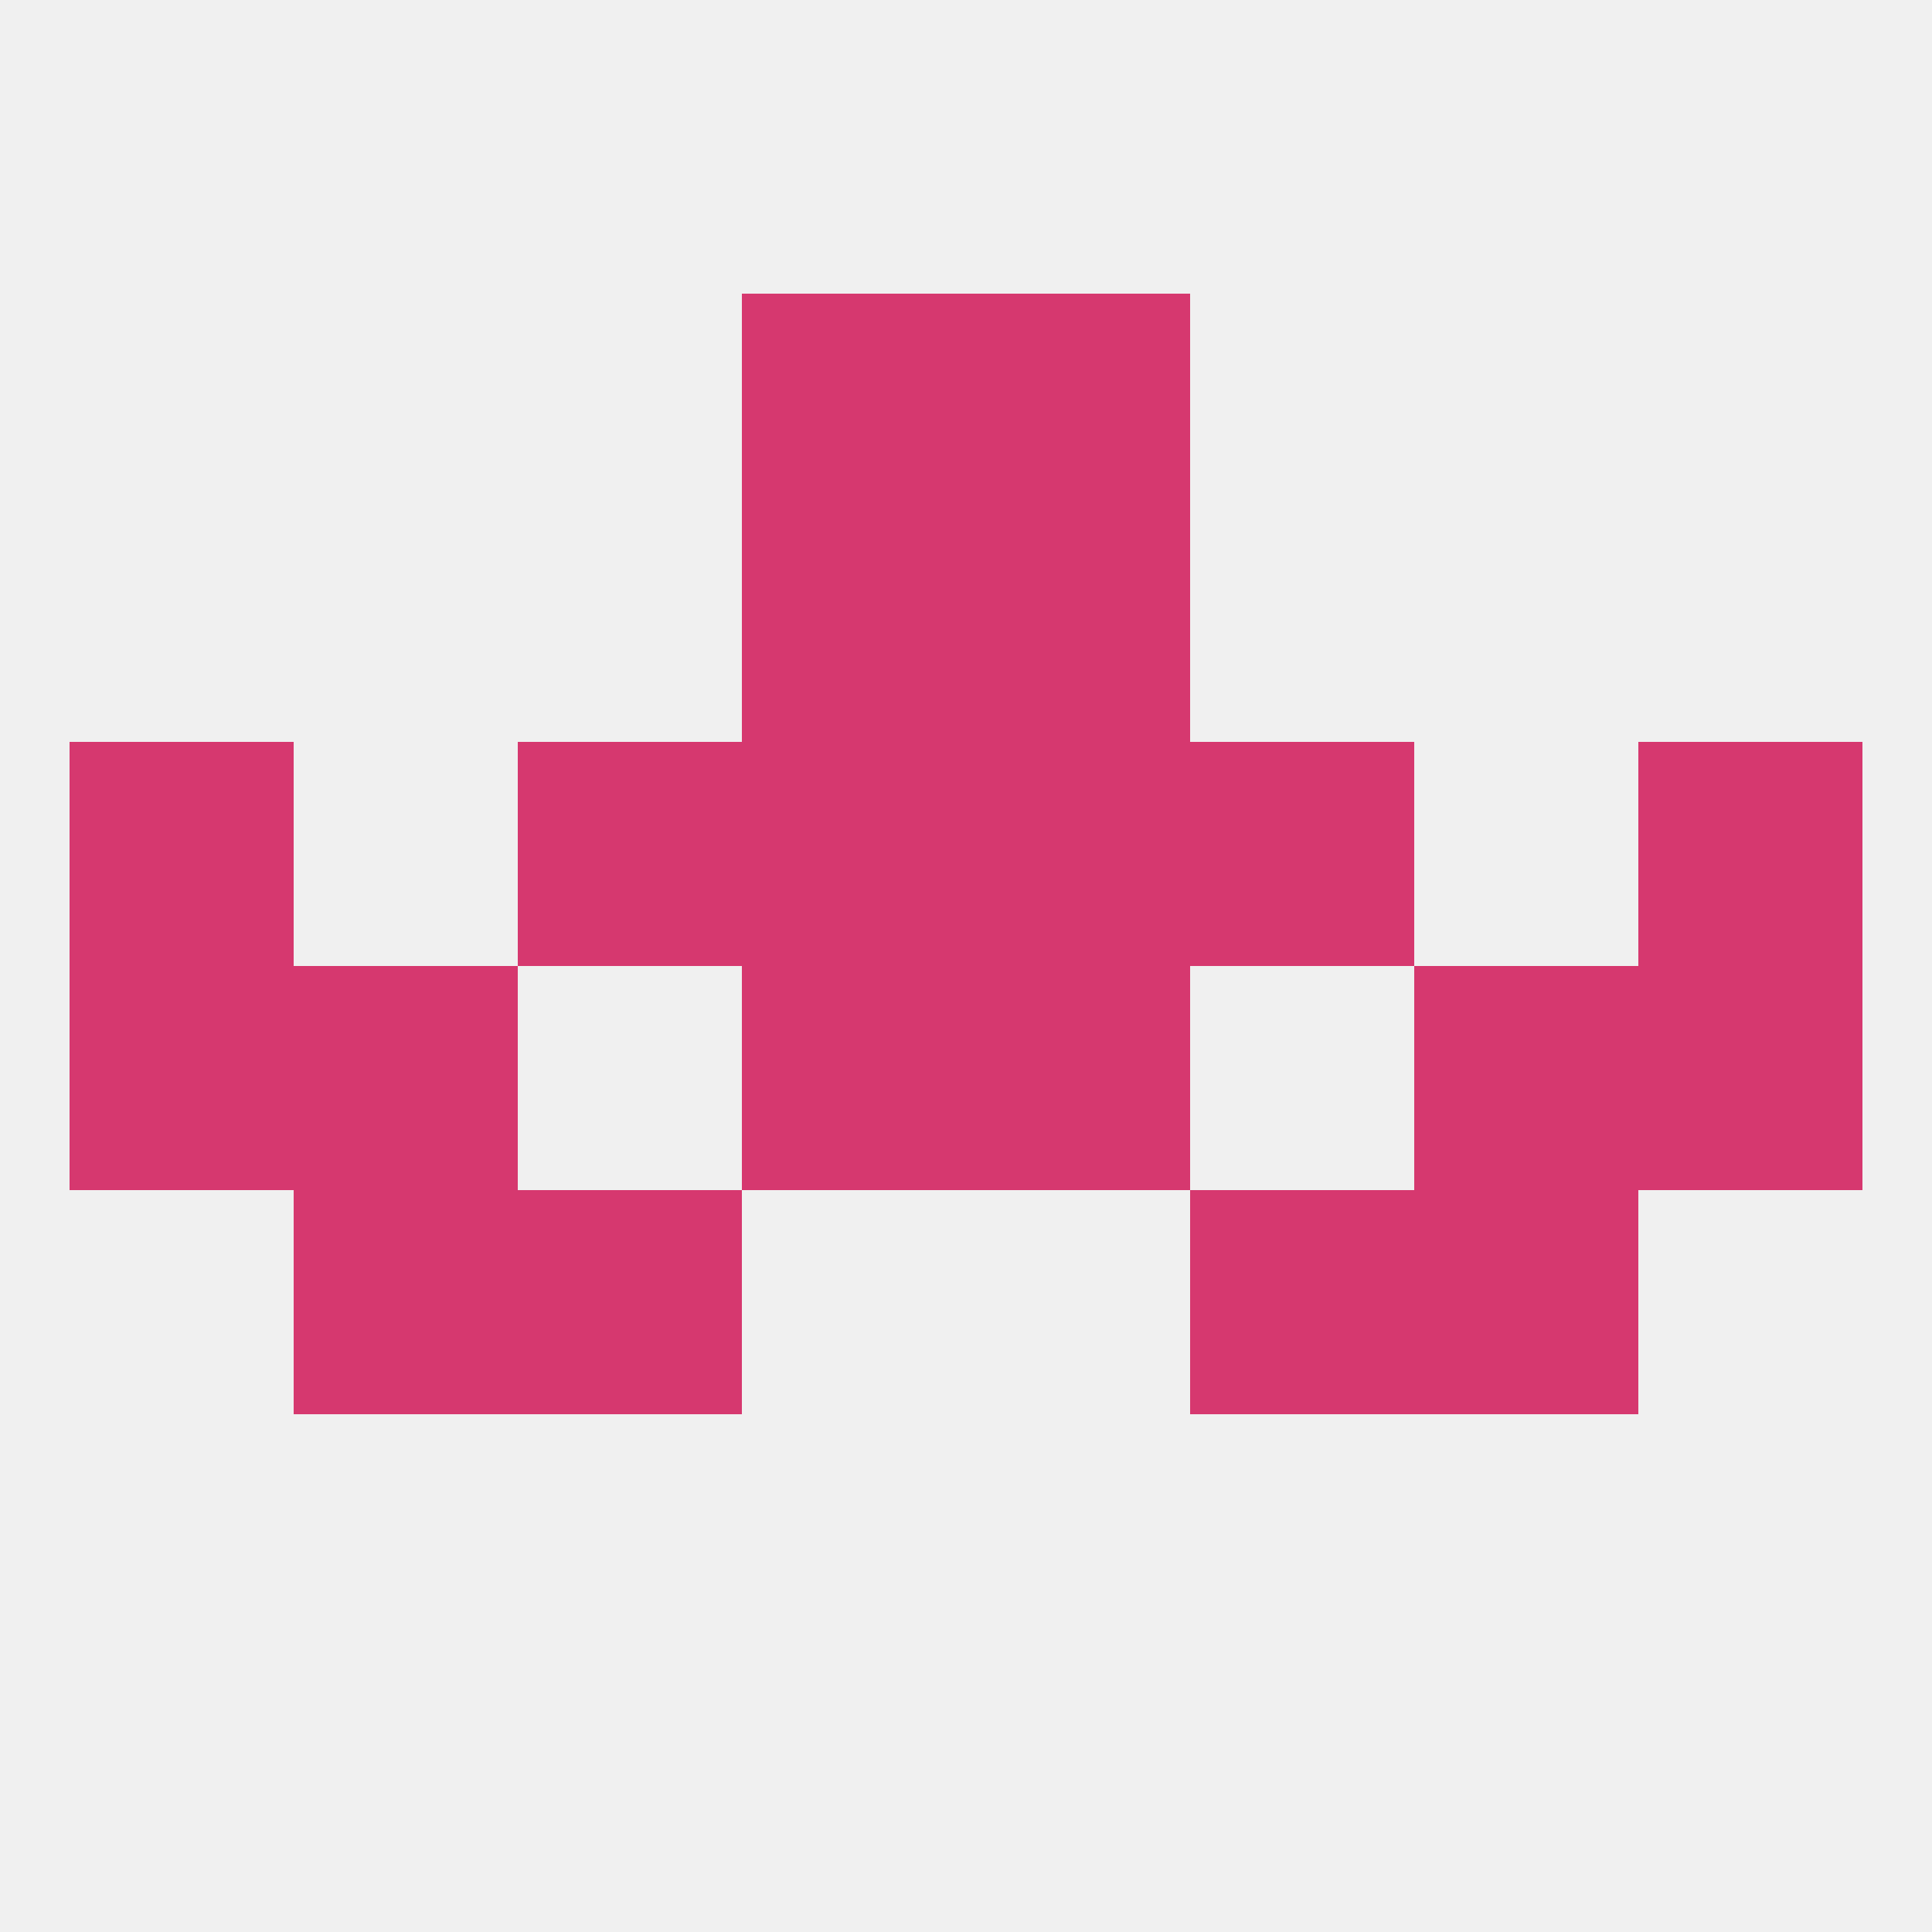 
<!--   <?xml version="1.0"?> -->
<svg version="1.1" baseprofile="full" xmlns="http://www.w3.org/2000/svg" xmlns:xlink="http://www.w3.org/1999/xlink" xmlns:ev="http://www.w3.org/2001/xml-events" width="250" height="250" viewBox="0 0 250 250" >
	<rect width="100%" height="100%" fill="rgba(240,240,240,255)"/>

	<rect x="67" y="154" width="29" height="29" fill="rgba(214,56,111,255)"/>
	<rect x="154" y="154" width="29" height="29" fill="rgba(214,56,111,255)"/>
	<rect x="38" y="154" width="29" height="29" fill="rgba(214,56,111,255)"/>
	<rect x="183" y="154" width="29" height="29" fill="rgba(214,56,111,255)"/>
	<rect x="9" y="125" width="29" height="29" fill="rgba(214,56,111,255)"/>
	<rect x="212" y="125" width="29" height="29" fill="rgba(214,56,111,255)"/>
	<rect x="38" y="125" width="29" height="29" fill="rgba(214,56,111,255)"/>
	<rect x="183" y="125" width="29" height="29" fill="rgba(214,56,111,255)"/>
	<rect x="96" y="125" width="29" height="29" fill="rgba(214,56,111,255)"/>
	<rect x="125" y="125" width="29" height="29" fill="rgba(214,56,111,255)"/>
	<rect x="96" y="96" width="29" height="29" fill="rgba(214,56,111,255)"/>
	<rect x="125" y="96" width="29" height="29" fill="rgba(214,56,111,255)"/>
	<rect x="9" y="96" width="29" height="29" fill="rgba(214,56,111,255)"/>
	<rect x="212" y="96" width="29" height="29" fill="rgba(214,56,111,255)"/>
	<rect x="67" y="96" width="29" height="29" fill="rgba(214,56,111,255)"/>
	<rect x="154" y="96" width="29" height="29" fill="rgba(214,56,111,255)"/>
	<rect x="125" y="38" width="29" height="29" fill="rgba(214,56,111,255)"/>
	<rect x="96" y="38" width="29" height="29" fill="rgba(214,56,111,255)"/>
	<rect x="96" y="67" width="29" height="29" fill="rgba(214,56,111,255)"/>
	<rect x="125" y="67" width="29" height="29" fill="rgba(214,56,111,255)"/>
</svg>